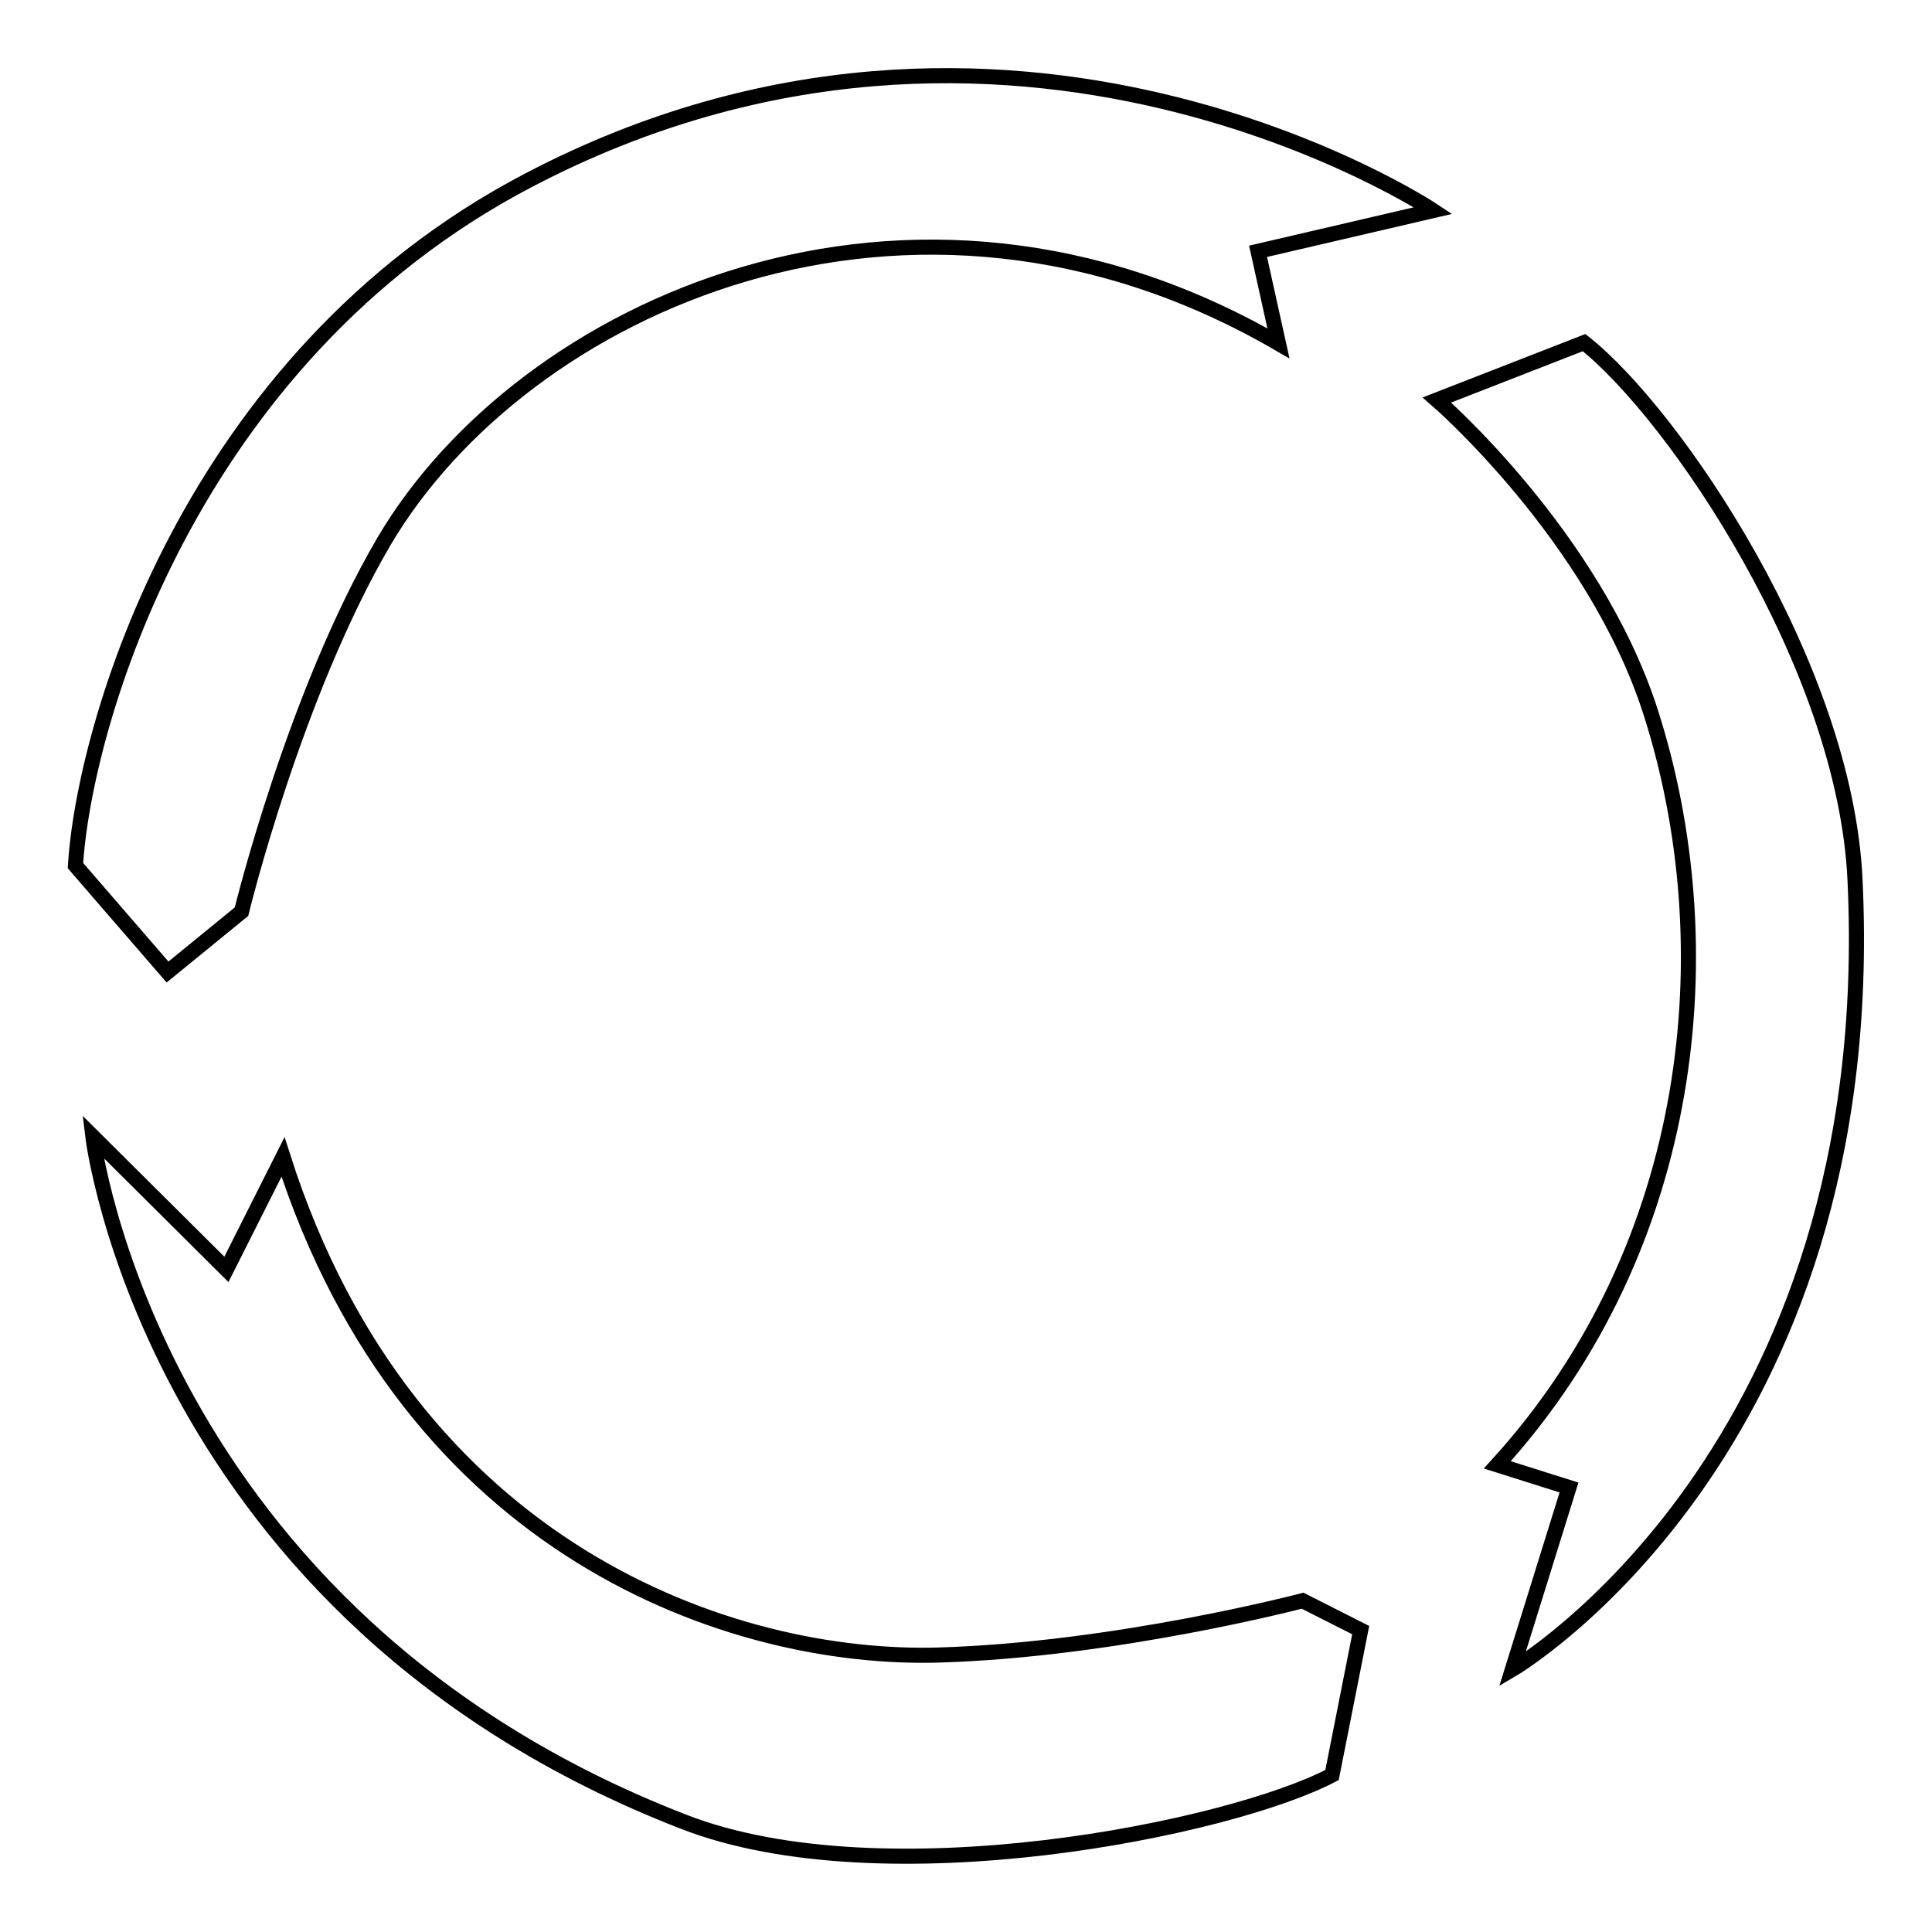 <?xml version="1.0" encoding="utf-8"?>
<!-- Svg Vector Icons : http://www.onlinewebfonts.com/icon -->
<!DOCTYPE svg PUBLIC "-//W3C//DTD SVG 1.1//EN" "http://www.w3.org/Graphics/SVG/1.1/DTD/svg11.dtd">
<svg version="1.1" xmlns="http://www.w3.org/2000/svg" xmlns:xlink="http://www.w3.org/1999/xlink" x="0px" y="0px" viewBox="0 0 256 256" enable-background="new 0 0 256 256" xml:space="preserve">
<g> <path stroke-width="2" fill-opacity="0" stroke="#000000"  d="M200.4,221.2l7.5-24.1l-9.5-3c26.5-29.1,30.2-69,20.3-99.8C211.2,71,190.4,53,190.4,53l19.5-7.6 c12,9.5,34.6,42.8,35.9,71.2C249.4,192.4,200.4,221.2,200.4,221.2z M169.4,45.5c-49-28.4-100.2-4.8-118.5,26.2 C39,92,32,120.8,32,120.8l-9.8,8L10,114.7c1.1-18.3,14.9-67.2,60-90.8c63.7-33.4,119.9,4,119.9,4l-23.2,5.4L169.4,45.5z  M37.5,153.3c16.7,52.3,59.6,66.8,86.9,66c23.5-0.7,48.2-7.2,48.2-7.2l7.7,3.9l-3.8,19.2c-13.5,7.1-59.4,16.5-85.9,6.2 c-70.7-27.4-78.3-90.8-78.3-90.8l17.7,17.6L37.5,153.3z"/></g>
</svg>